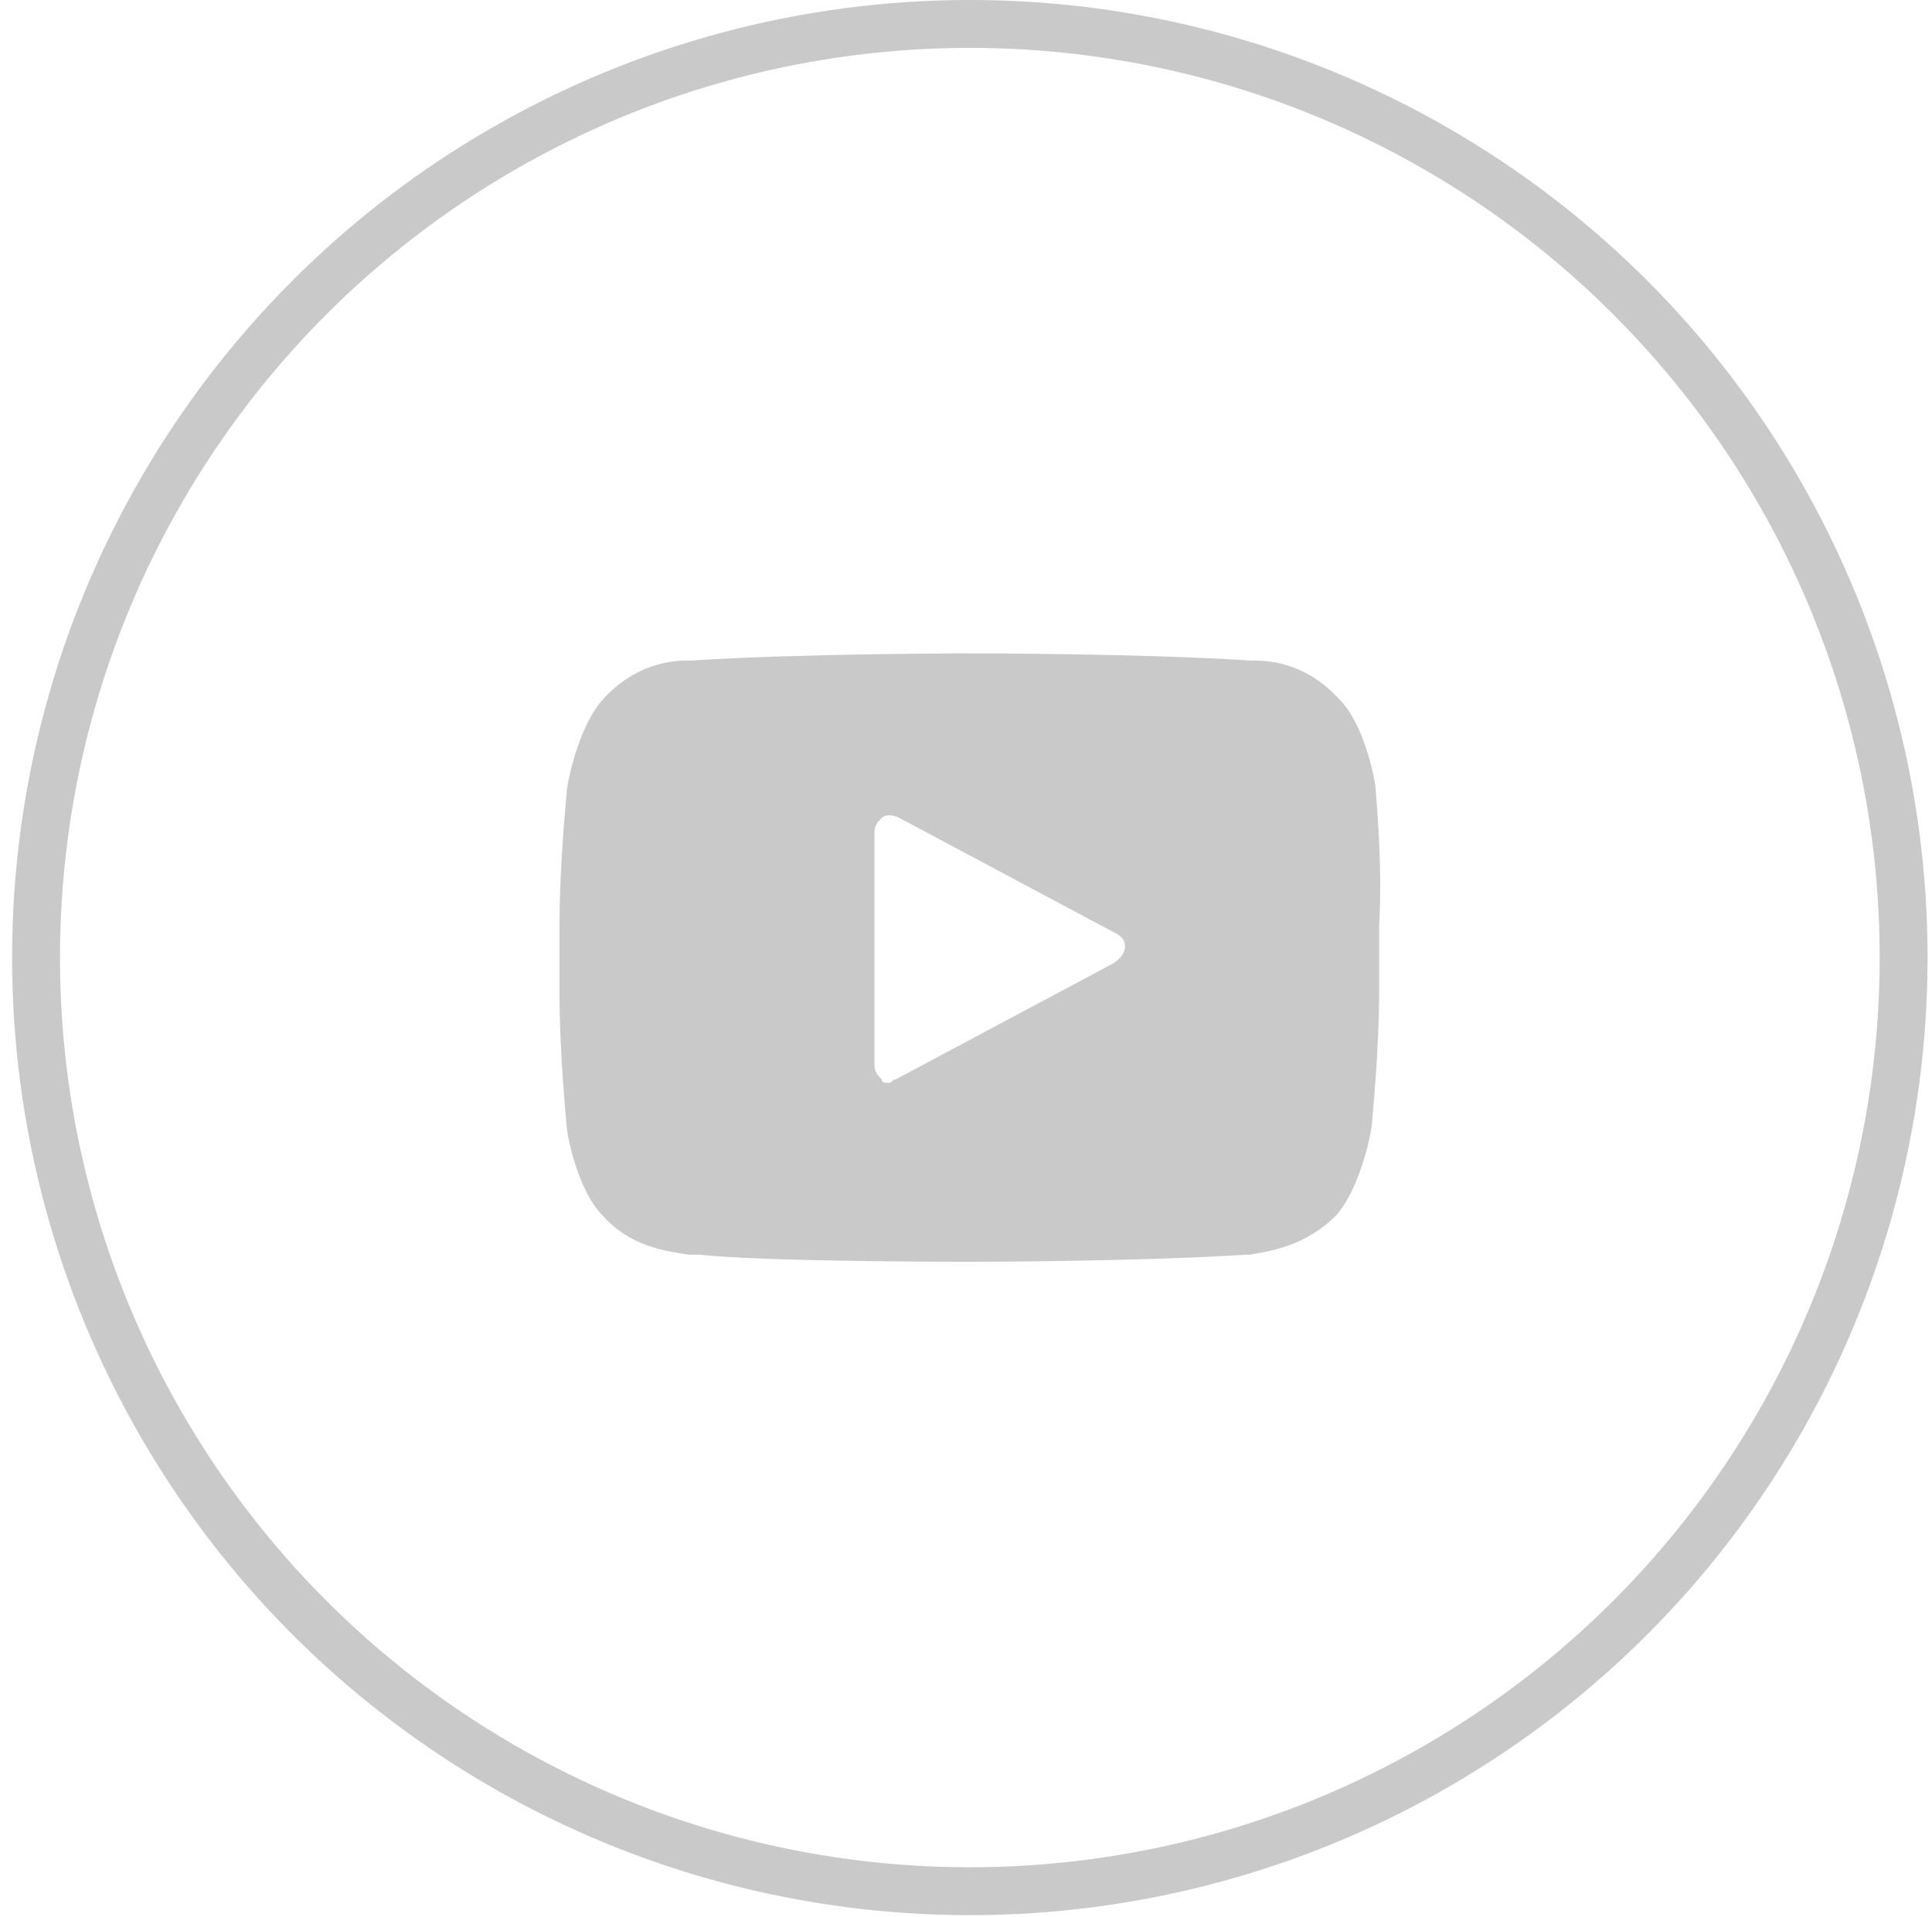 <?xml version="1.0" encoding="UTF-8"?> <svg xmlns="http://www.w3.org/2000/svg" width="131" height="130" viewBox="0 0 131 130" fill="none"> <circle cx="65.76" cy="64.939" r="63.316" stroke="#C9C9C9" stroke-width="3.247"></circle> <path d="M93.275 53.532C93.275 53.047 92.547 49.163 90.847 47.464C88.663 45.037 86.236 44.794 85.022 44.794H84.779C77.255 44.309 66.09 44.309 65.847 44.309C65.847 44.309 54.44 44.309 46.915 44.794H46.672C45.459 44.794 43.032 45.037 40.847 47.464C39.148 49.406 38.42 53.289 38.42 53.775C38.42 54.017 37.935 58.386 37.935 62.998V67.124C37.935 71.736 38.42 76.105 38.42 76.348C38.42 76.833 39.148 80.717 40.847 82.416C42.789 84.6 45.216 84.843 46.672 85.086C46.915 85.086 47.158 85.086 47.401 85.086C51.77 85.571 65.119 85.571 65.605 85.571C65.605 85.571 77.013 85.571 84.537 85.086H84.779C85.993 84.843 88.42 84.6 90.605 82.416C92.304 80.474 93.032 76.59 93.032 76.105C93.032 75.862 93.517 71.493 93.517 66.882V62.755C93.76 58.386 93.275 53.775 93.275 53.532ZM75.314 65.425L60.75 73.192C60.508 73.192 60.508 73.435 60.265 73.435C60.022 73.435 59.779 73.435 59.779 73.192C59.537 72.95 59.294 72.707 59.294 72.221V56.445C59.294 55.959 59.537 55.716 59.779 55.474C60.022 55.231 60.508 55.231 60.993 55.474L75.556 63.241C76.042 63.483 76.284 63.726 76.284 64.212C76.284 64.697 75.799 65.183 75.314 65.425Z" fill="#C9C9C9"></path> </svg> 
